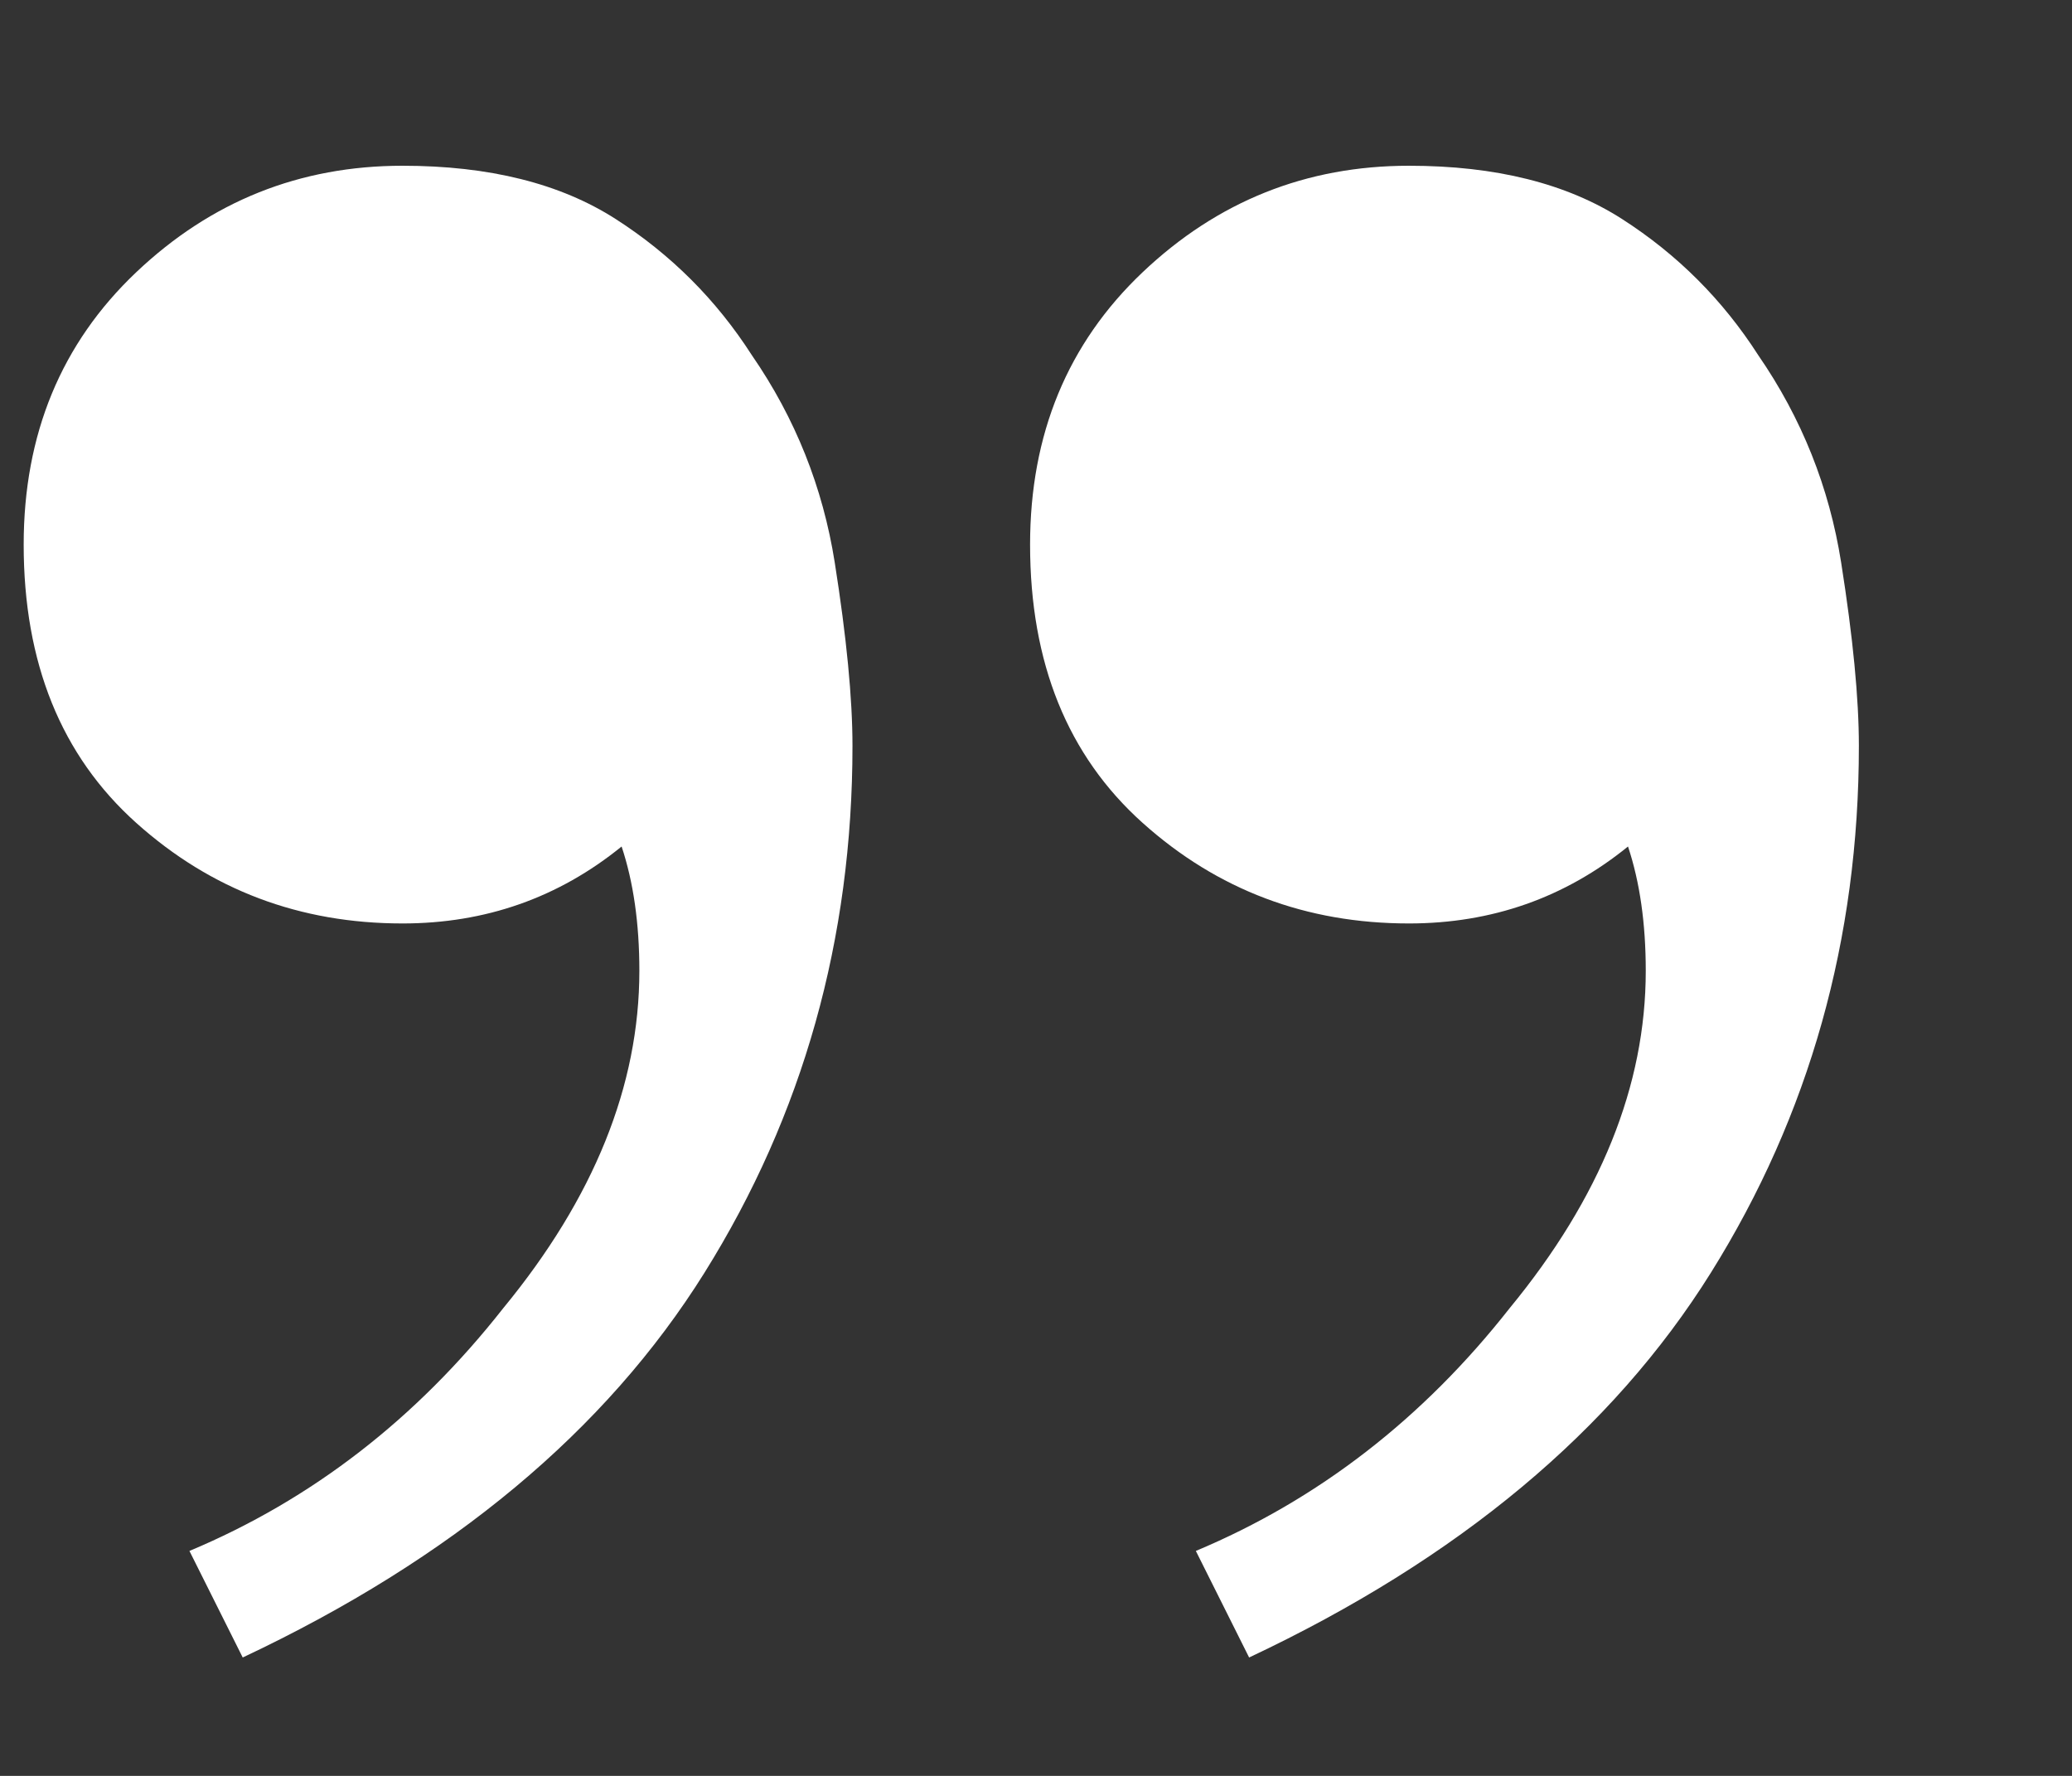 <?xml version="1.0" encoding="UTF-8"?> <svg xmlns="http://www.w3.org/2000/svg" width="7" height="6" viewBox="0 0 7 6" fill="none"><rect x="0" y="0" width="7" height="6" fill="#333333" stroke="none"/><path d="M4.76 0.56C5.053 0.56 5.293 0.62 5.48 0.74C5.667 0.86 5.82 1.013 5.94 1.2C6.087 1.413 6.18 1.647 6.22 1.9C6.26 2.153 6.28 2.36 6.28 2.52C6.28 3.173 6.113 3.767 5.78 4.3C5.447 4.833 4.927 5.267 4.22 5.6L4.04 5.24C4.453 5.067 4.807 4.793 5.1 4.42C5.407 4.047 5.56 3.667 5.56 3.28C5.56 3.12 5.54 2.98 5.5 2.86C5.287 3.033 5.04 3.12 4.76 3.12C4.413 3.12 4.113 3.007 3.86 2.78C3.607 2.553 3.48 2.24 3.48 1.84C3.48 1.467 3.607 1.16 3.86 0.92C4.113 0.68 4.413 0.56 4.76 0.56ZM1.36 0.56C1.653 0.56 1.893 0.62 2.08 0.74C2.267 0.86 2.42 1.013 2.54 1.2C2.687 1.413 2.78 1.647 2.82 1.9C2.86 2.153 2.88 2.36 2.88 2.52C2.88 3.173 2.713 3.767 2.38 4.3C2.047 4.833 1.527 5.267 0.82 5.6L0.64 5.24C1.053 5.067 1.407 4.793 1.7 4.42C2.007 4.047 2.16 3.667 2.16 3.28C2.16 3.12 2.14 2.98 2.1 2.86C1.887 3.033 1.64 3.12 1.36 3.12C1.013 3.12 0.713 3.007 0.46 2.78C0.207 2.553 0.08 2.24 0.08 1.84C0.08 1.467 0.207 1.16 0.46 0.92C0.713 0.68 1.013 0.56 1.36 0.56Z" fill="white"></path></svg> 